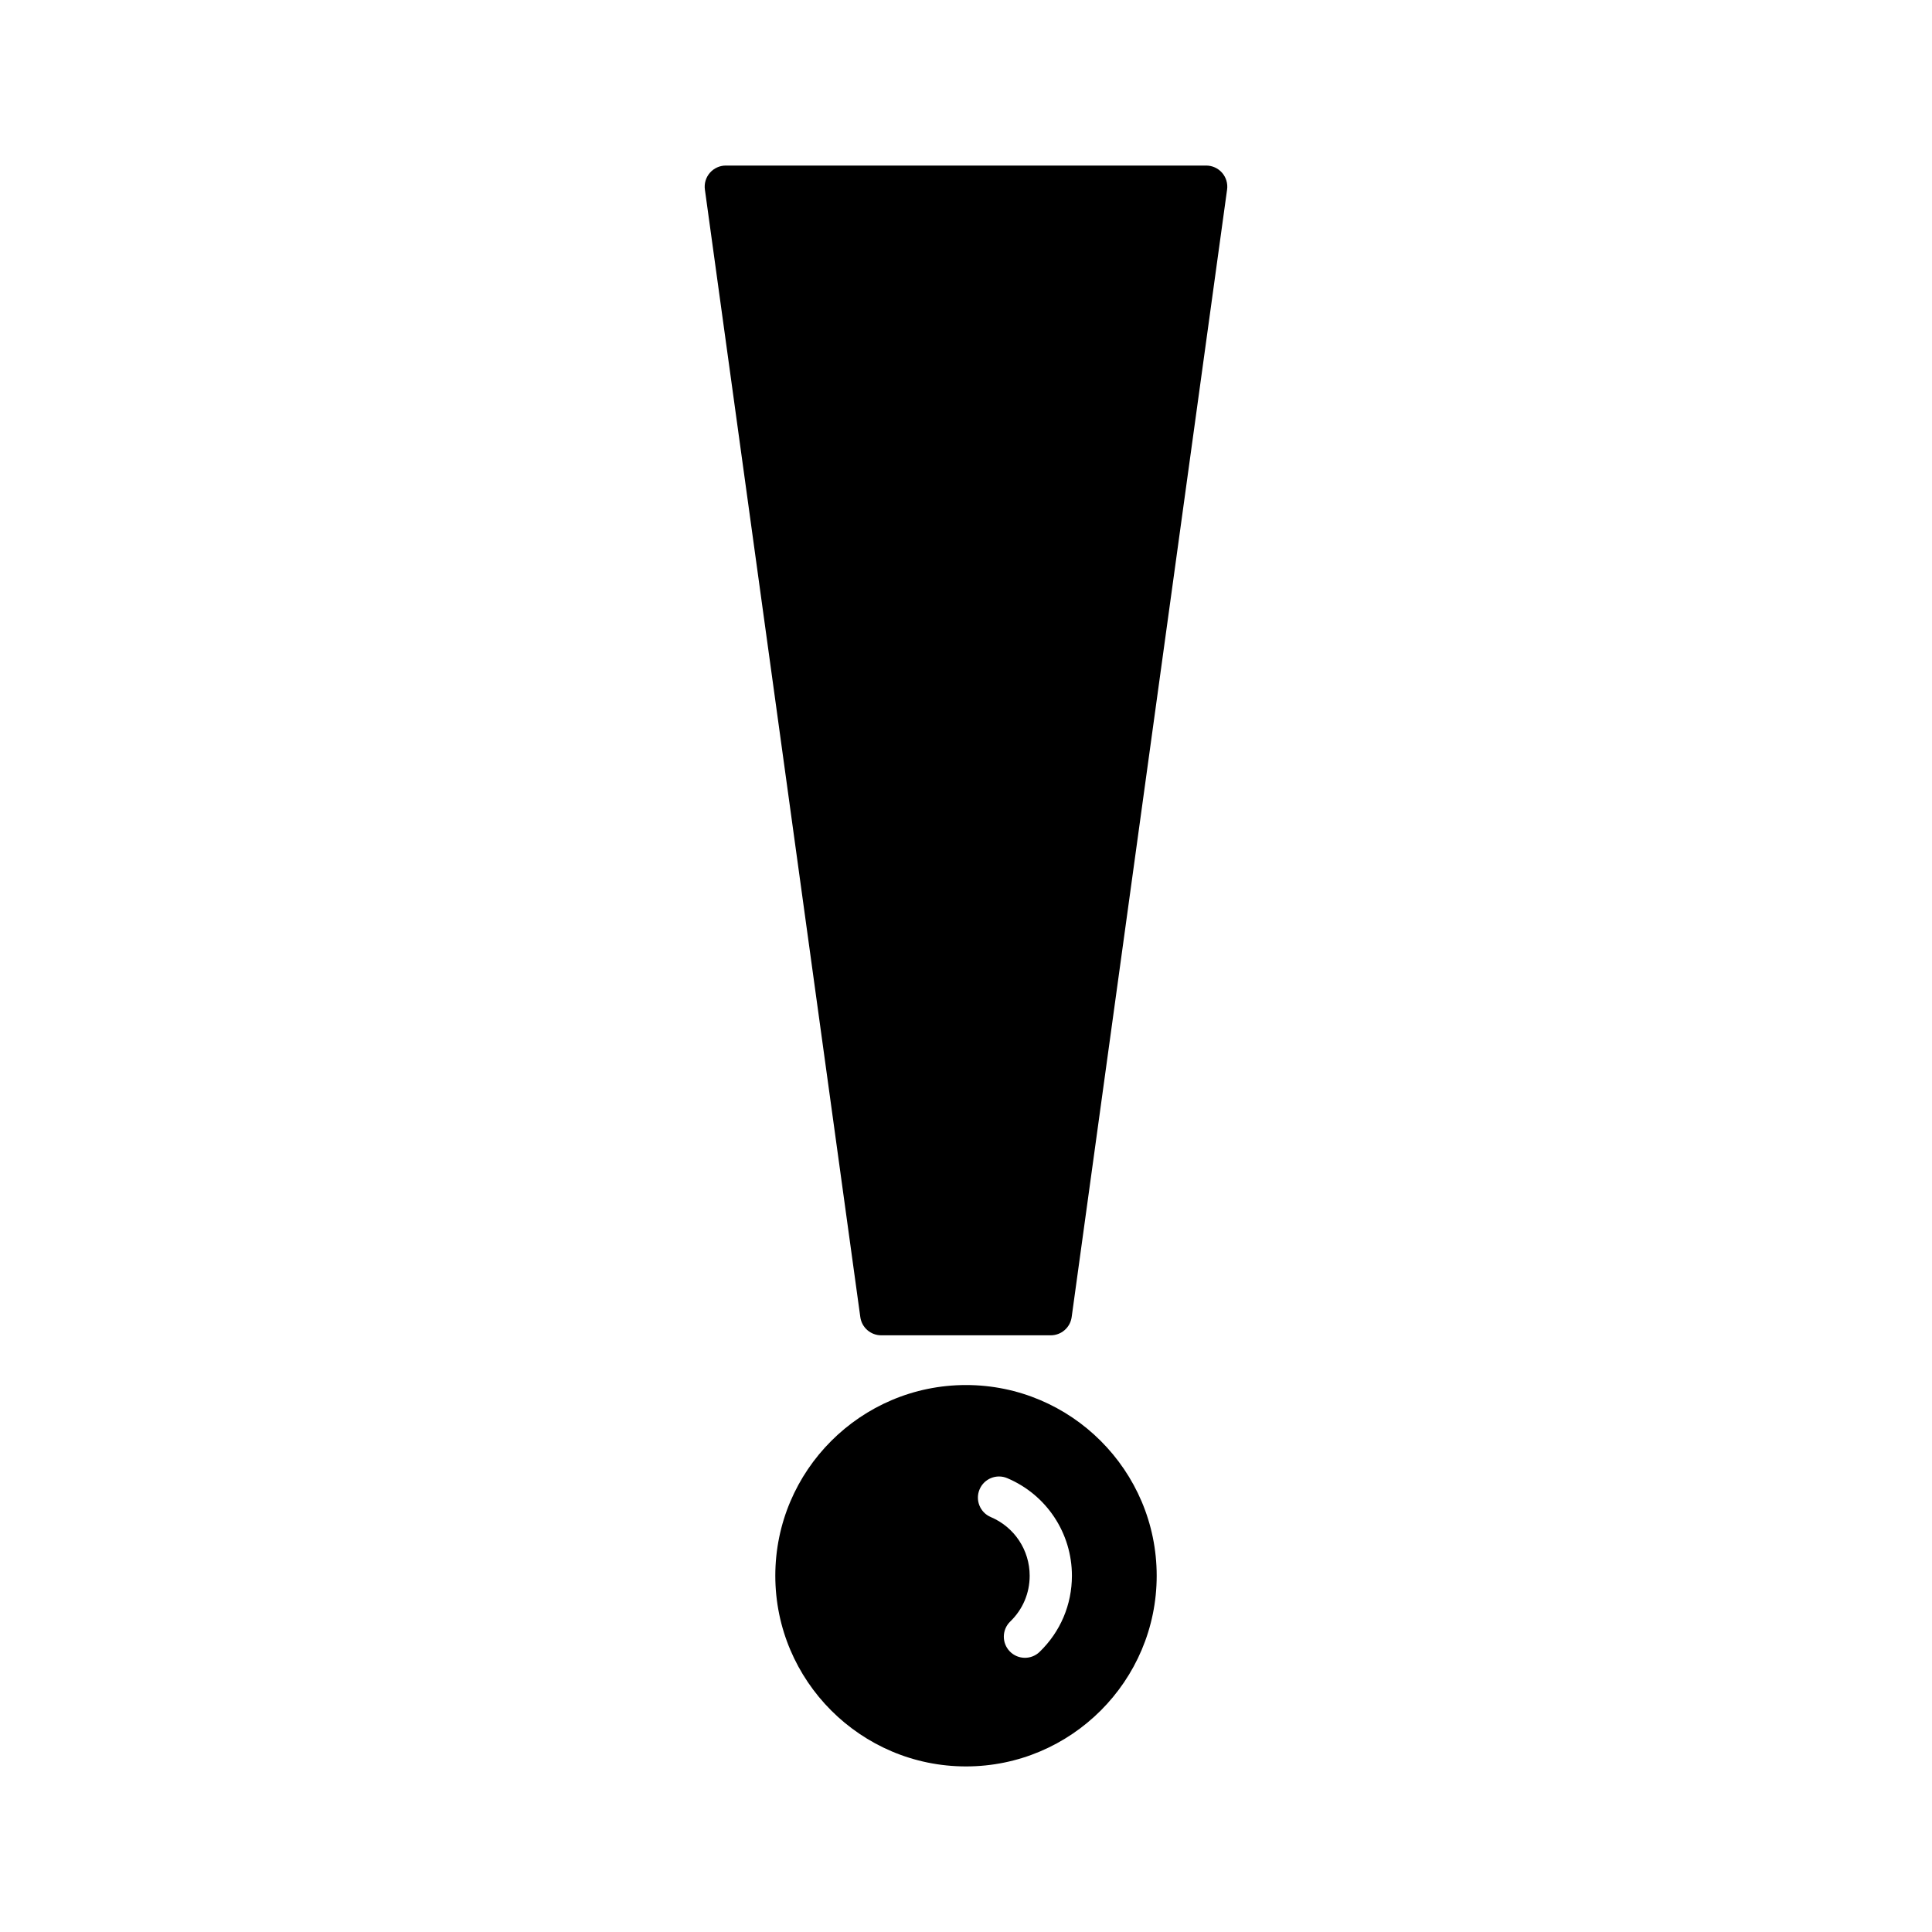 <?xml version="1.0" encoding="UTF-8"?>
<!-- Uploaded to: SVG Repo, www.svgrepo.com, Generator: SVG Repo Mixer Tools -->
<svg fill="#000000" width="800px" height="800px" version="1.1" viewBox="144 144 512 512" xmlns="http://www.w3.org/2000/svg">
 <g>
  <path d="m377.53 497.87h44.93c2.801 0 5.164-2.062 5.543-4.832l41.188-298.8c0.227-1.605-0.262-3.223-1.32-4.445-1.066-1.219-2.602-1.918-4.223-1.918h-127.3c-1.617 0-3.156 0.699-4.219 1.918-1.062 1.223-1.551 2.84-1.324 4.445l41.188 298.8c0.375 2.766 2.742 4.832 5.539 4.832z"/>
  <path d="m400 511.05c-27.863 0-50.535 22.672-50.535 50.535 0 27.867 22.672 50.535 50.535 50.535s50.535-22.672 50.535-50.535c0-27.863-22.672-50.535-50.535-50.535zm19.512 70.711c-1.086 1.051-2.488 1.574-3.891 1.574-1.465 0-2.926-0.57-4.023-1.707-2.148-2.223-2.09-5.766 0.133-7.914 3.32-3.211 5.144-7.516 5.144-12.129 0-6.797-4.047-12.898-10.305-15.547-2.848-1.207-4.176-4.488-2.973-7.336 1.203-2.856 4.504-4.18 7.336-2.973 10.41 4.402 17.137 14.555 17.137 25.859-0.004 7.668-3.043 14.836-8.559 20.172z"/>
 </g>
</svg>